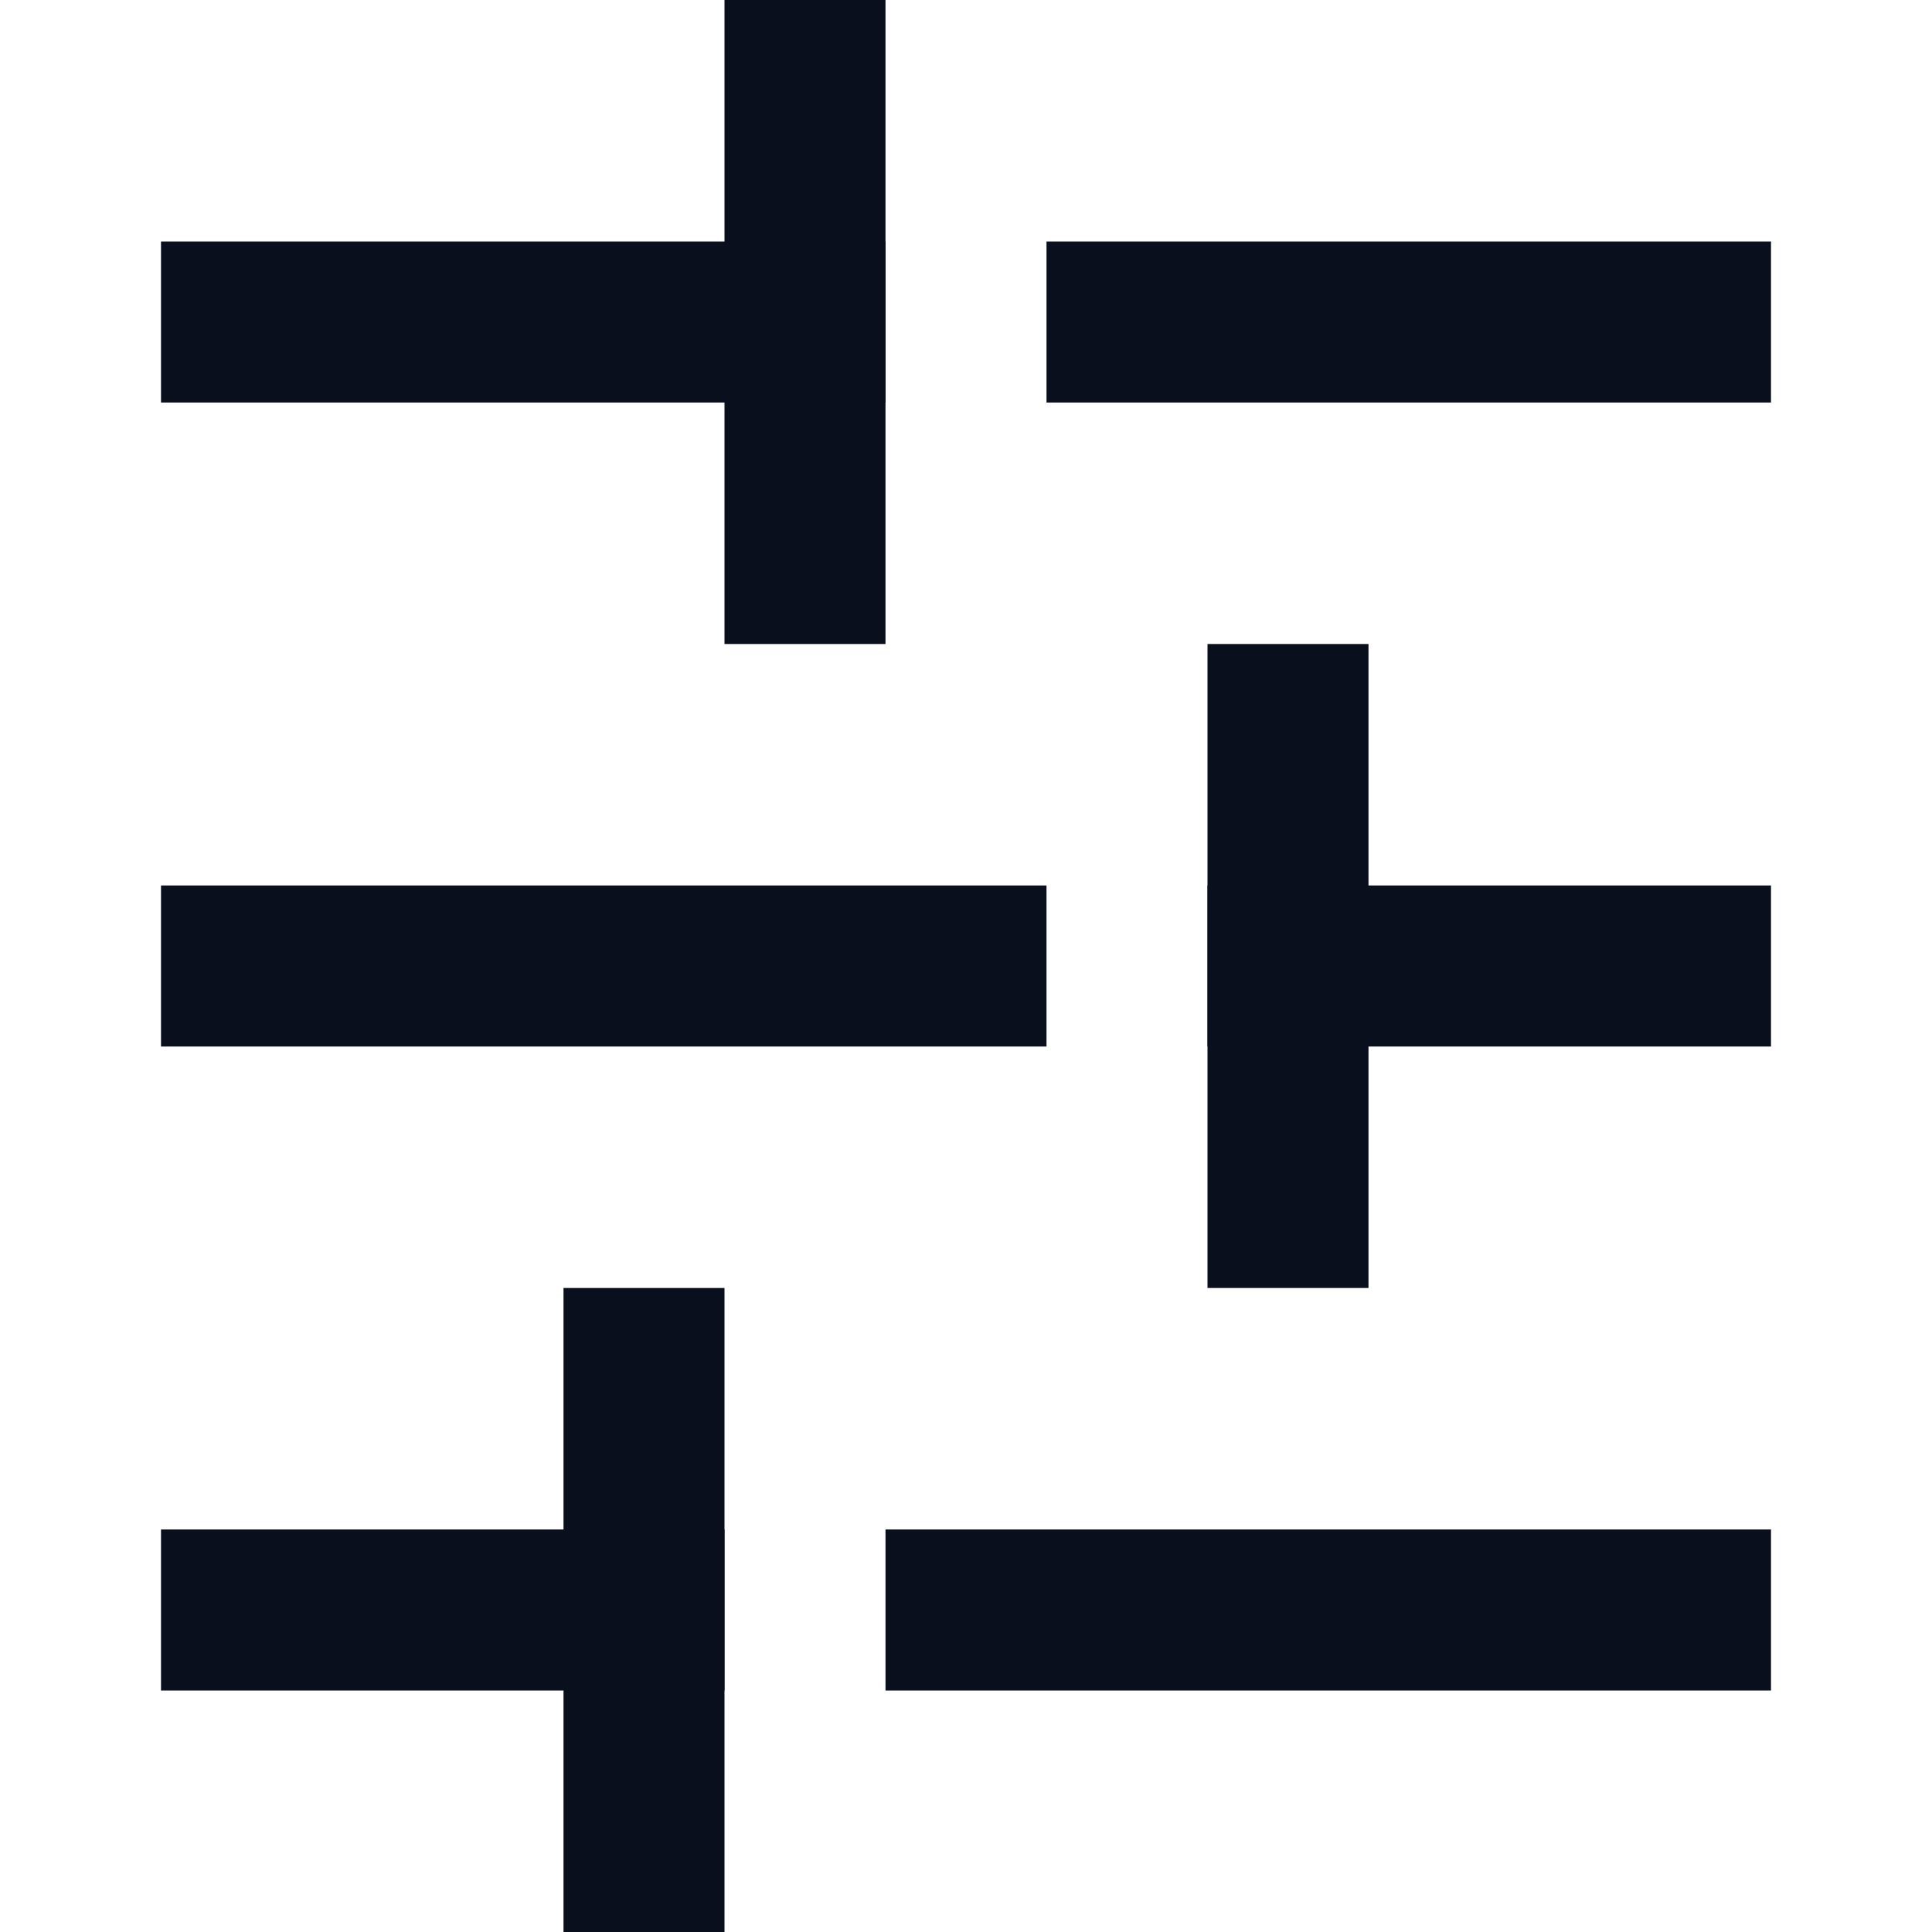 <svg width="24" height="24" viewBox="0 0 24 24" fill="none" xmlns="http://www.w3.org/2000/svg">
<path d="M3 4L10 4" stroke="#0A0F1E" stroke-width="2" stroke-linecap="square" stroke-linejoin="round"/>
<path d="M14 4L21 4" stroke="#0A0F1E" stroke-width="2" stroke-linecap="square" stroke-linejoin="round"/>
<path d="M3 12L12 12" stroke="#0A0F1E" stroke-width="2" stroke-linecap="square" stroke-linejoin="round"/>
<path d="M16 12L21 12" stroke="#0A0F1E" stroke-width="2" stroke-linecap="square" stroke-linejoin="round"/>
<path d="M3 20L8 20" stroke="#0A0F1E" stroke-width="2" stroke-linecap="square" stroke-linejoin="round"/>
<path d="M12 20L21 20" stroke="#0A0F1E" stroke-width="2" stroke-linecap="square" stroke-linejoin="round"/>
<path d="M10 1L10 7" stroke="#0A0F1E" stroke-width="2" stroke-linecap="square" stroke-linejoin="round"/>
<path d="M16 9L16 15" stroke="#0A0F1E" stroke-width="2" stroke-linecap="square" stroke-linejoin="round"/>
<path d="M8 17L8 23" stroke="#0A0F1E" stroke-width="2" stroke-linecap="square" stroke-linejoin="round"/>
</svg>
